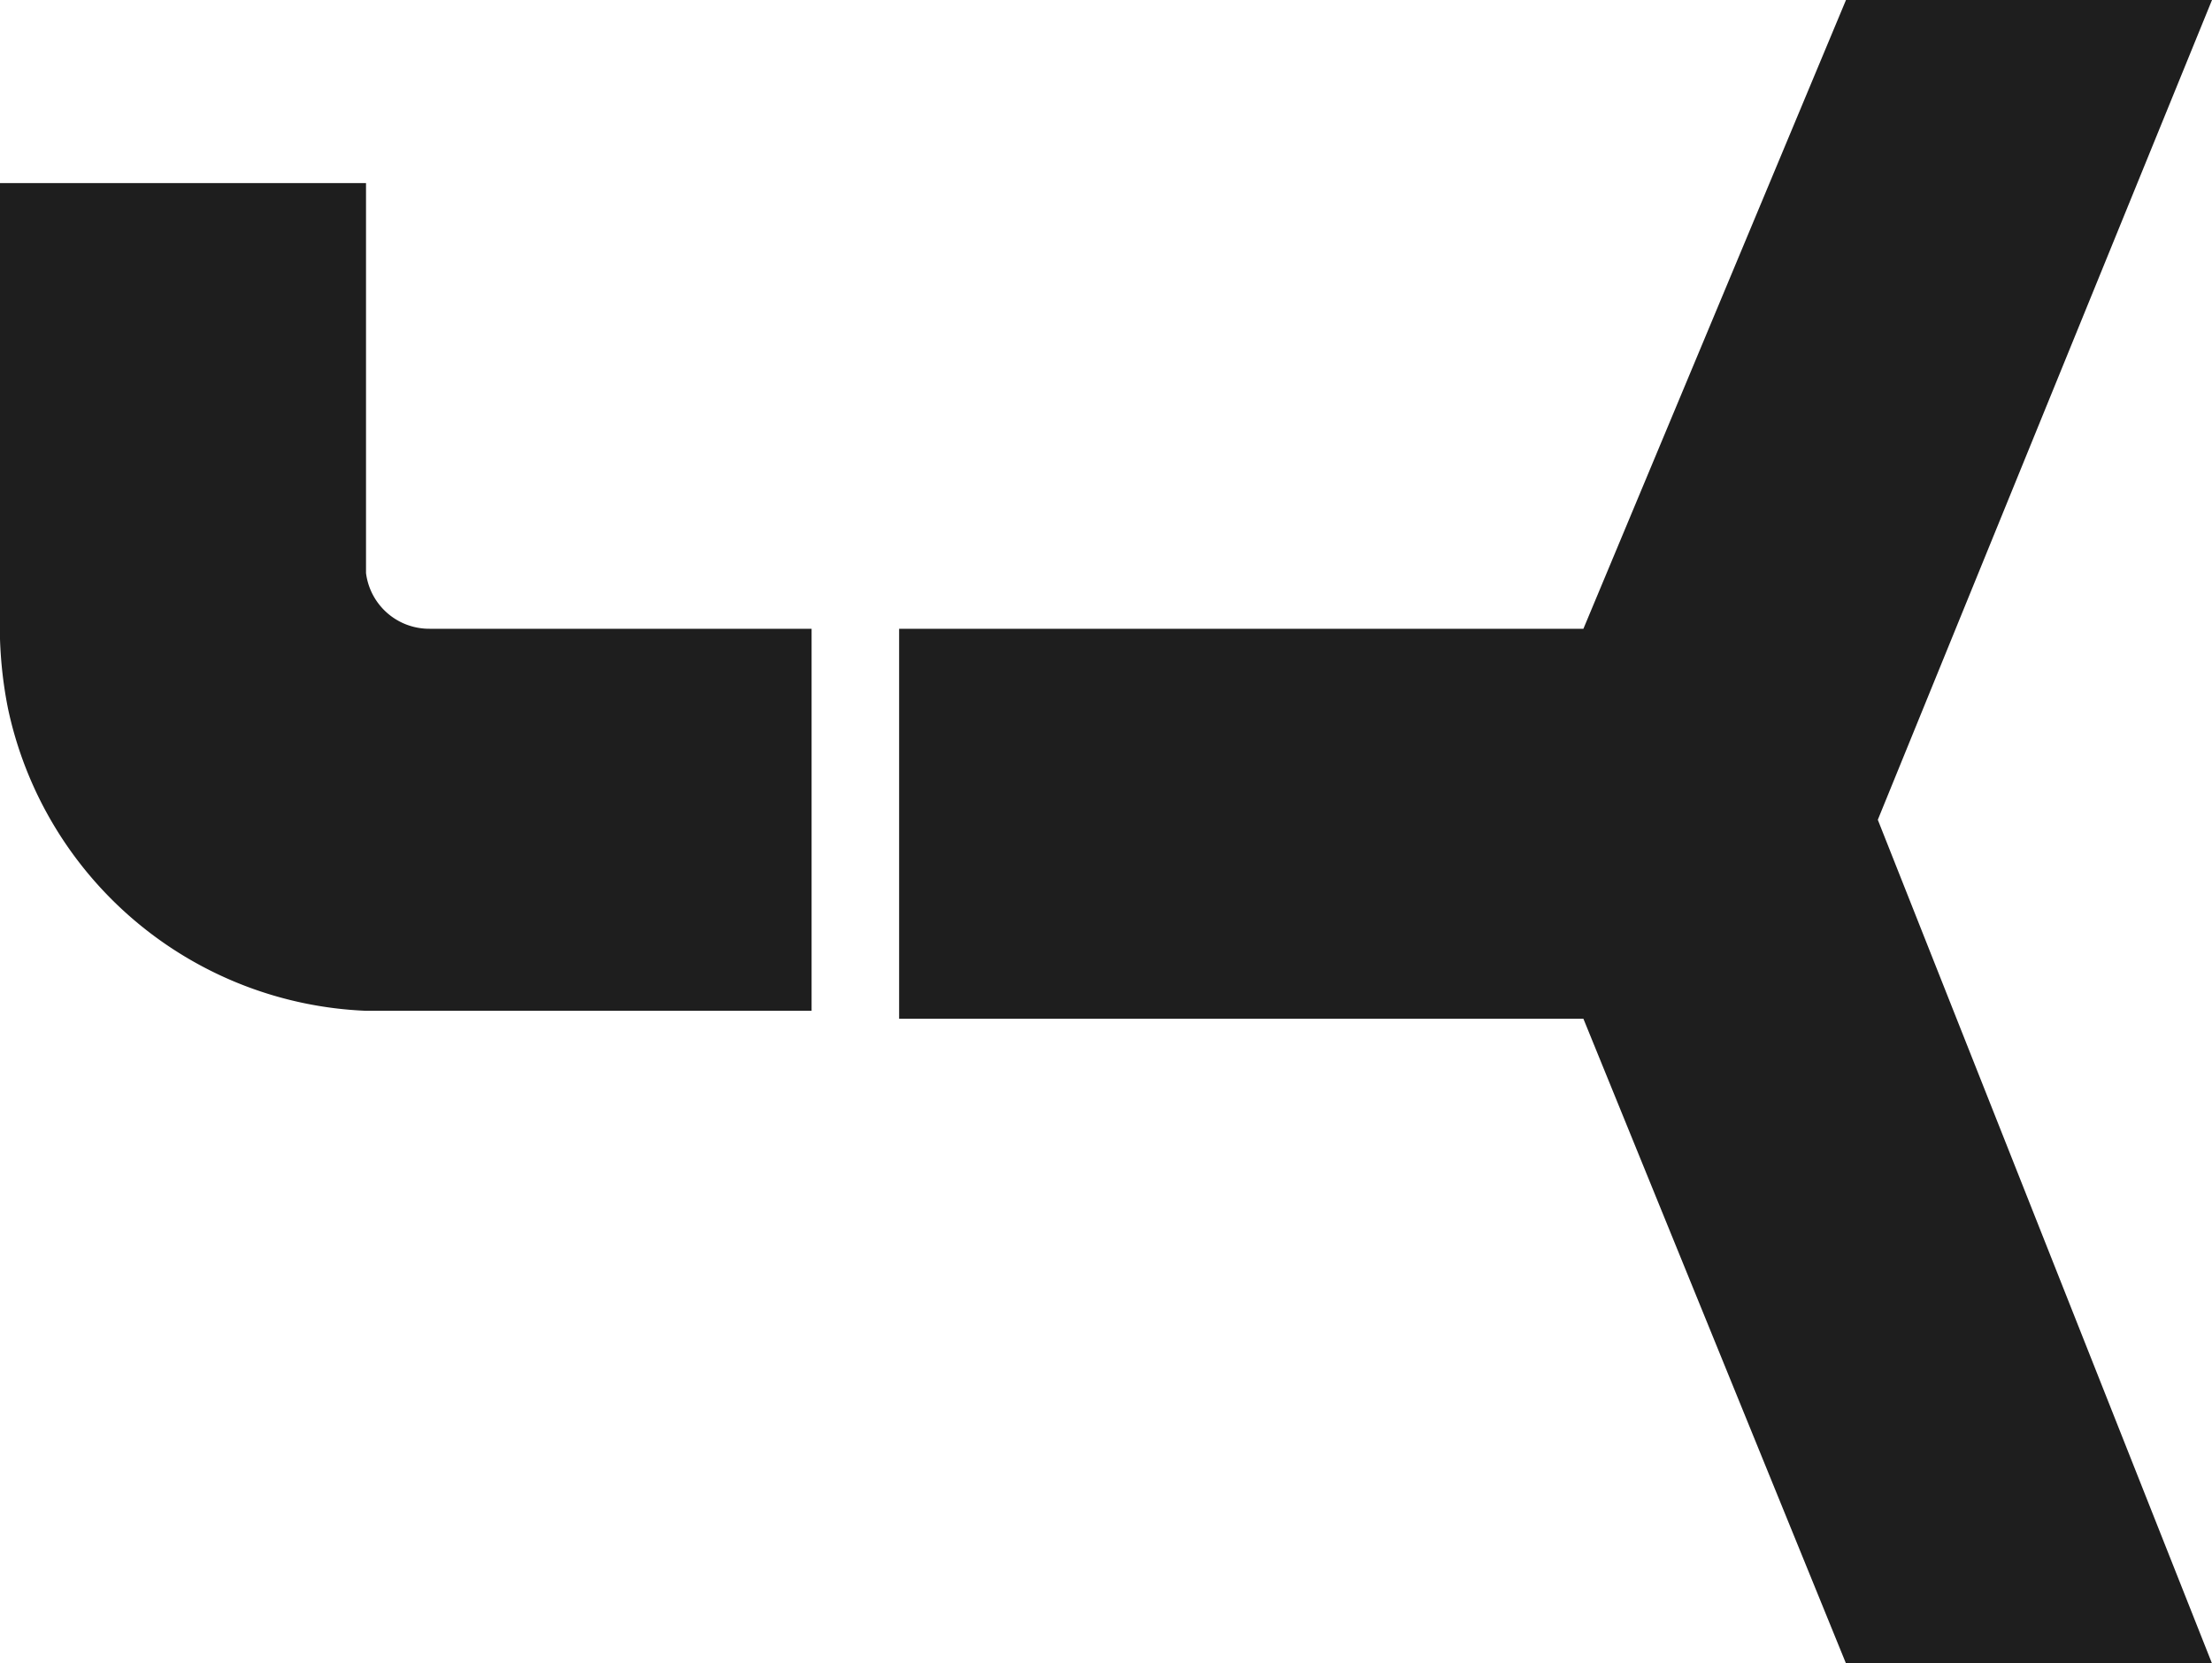 <svg xmlns="http://www.w3.org/2000/svg" width="27.8" height="20.9" viewBox="0 0 27.8 20.9">
  <defs>
    <style>
      .cls-1 {
        fill: #1E1E1E;
      }

      .cls-2 {
        fill: #1E1E1E;
      }
    </style>
  </defs>
  <title>leitung_activ</title>
  <g id="Ebene_2" data-name="Ebene 2">
    <g id="Ebene_1-2" data-name="Ebene 1">
      <path class="cls-1" d="M4.8,12.8Z"/>
      <path class="cls-2" d="M9.7,7.9H5.4a.8.8,0,0,1-.8-.7V2.3H0V7.7A5.3,5.3,0,0,0,.1,8.9a4.8,4.8,0,0,0,4.5,3.8h5.6V7.9Z"/>
      <polygon class="cls-2" points="27.8 0 23.2 0 19.9 7.9 11.3 7.9 11.3 7.9 11.3 12.8 11.3 12.8 19.9 12.8 23.2 20.9 27.8 20.9 23.6 10.3 27.8 0"/>
    </g>
  </g>
</svg>

